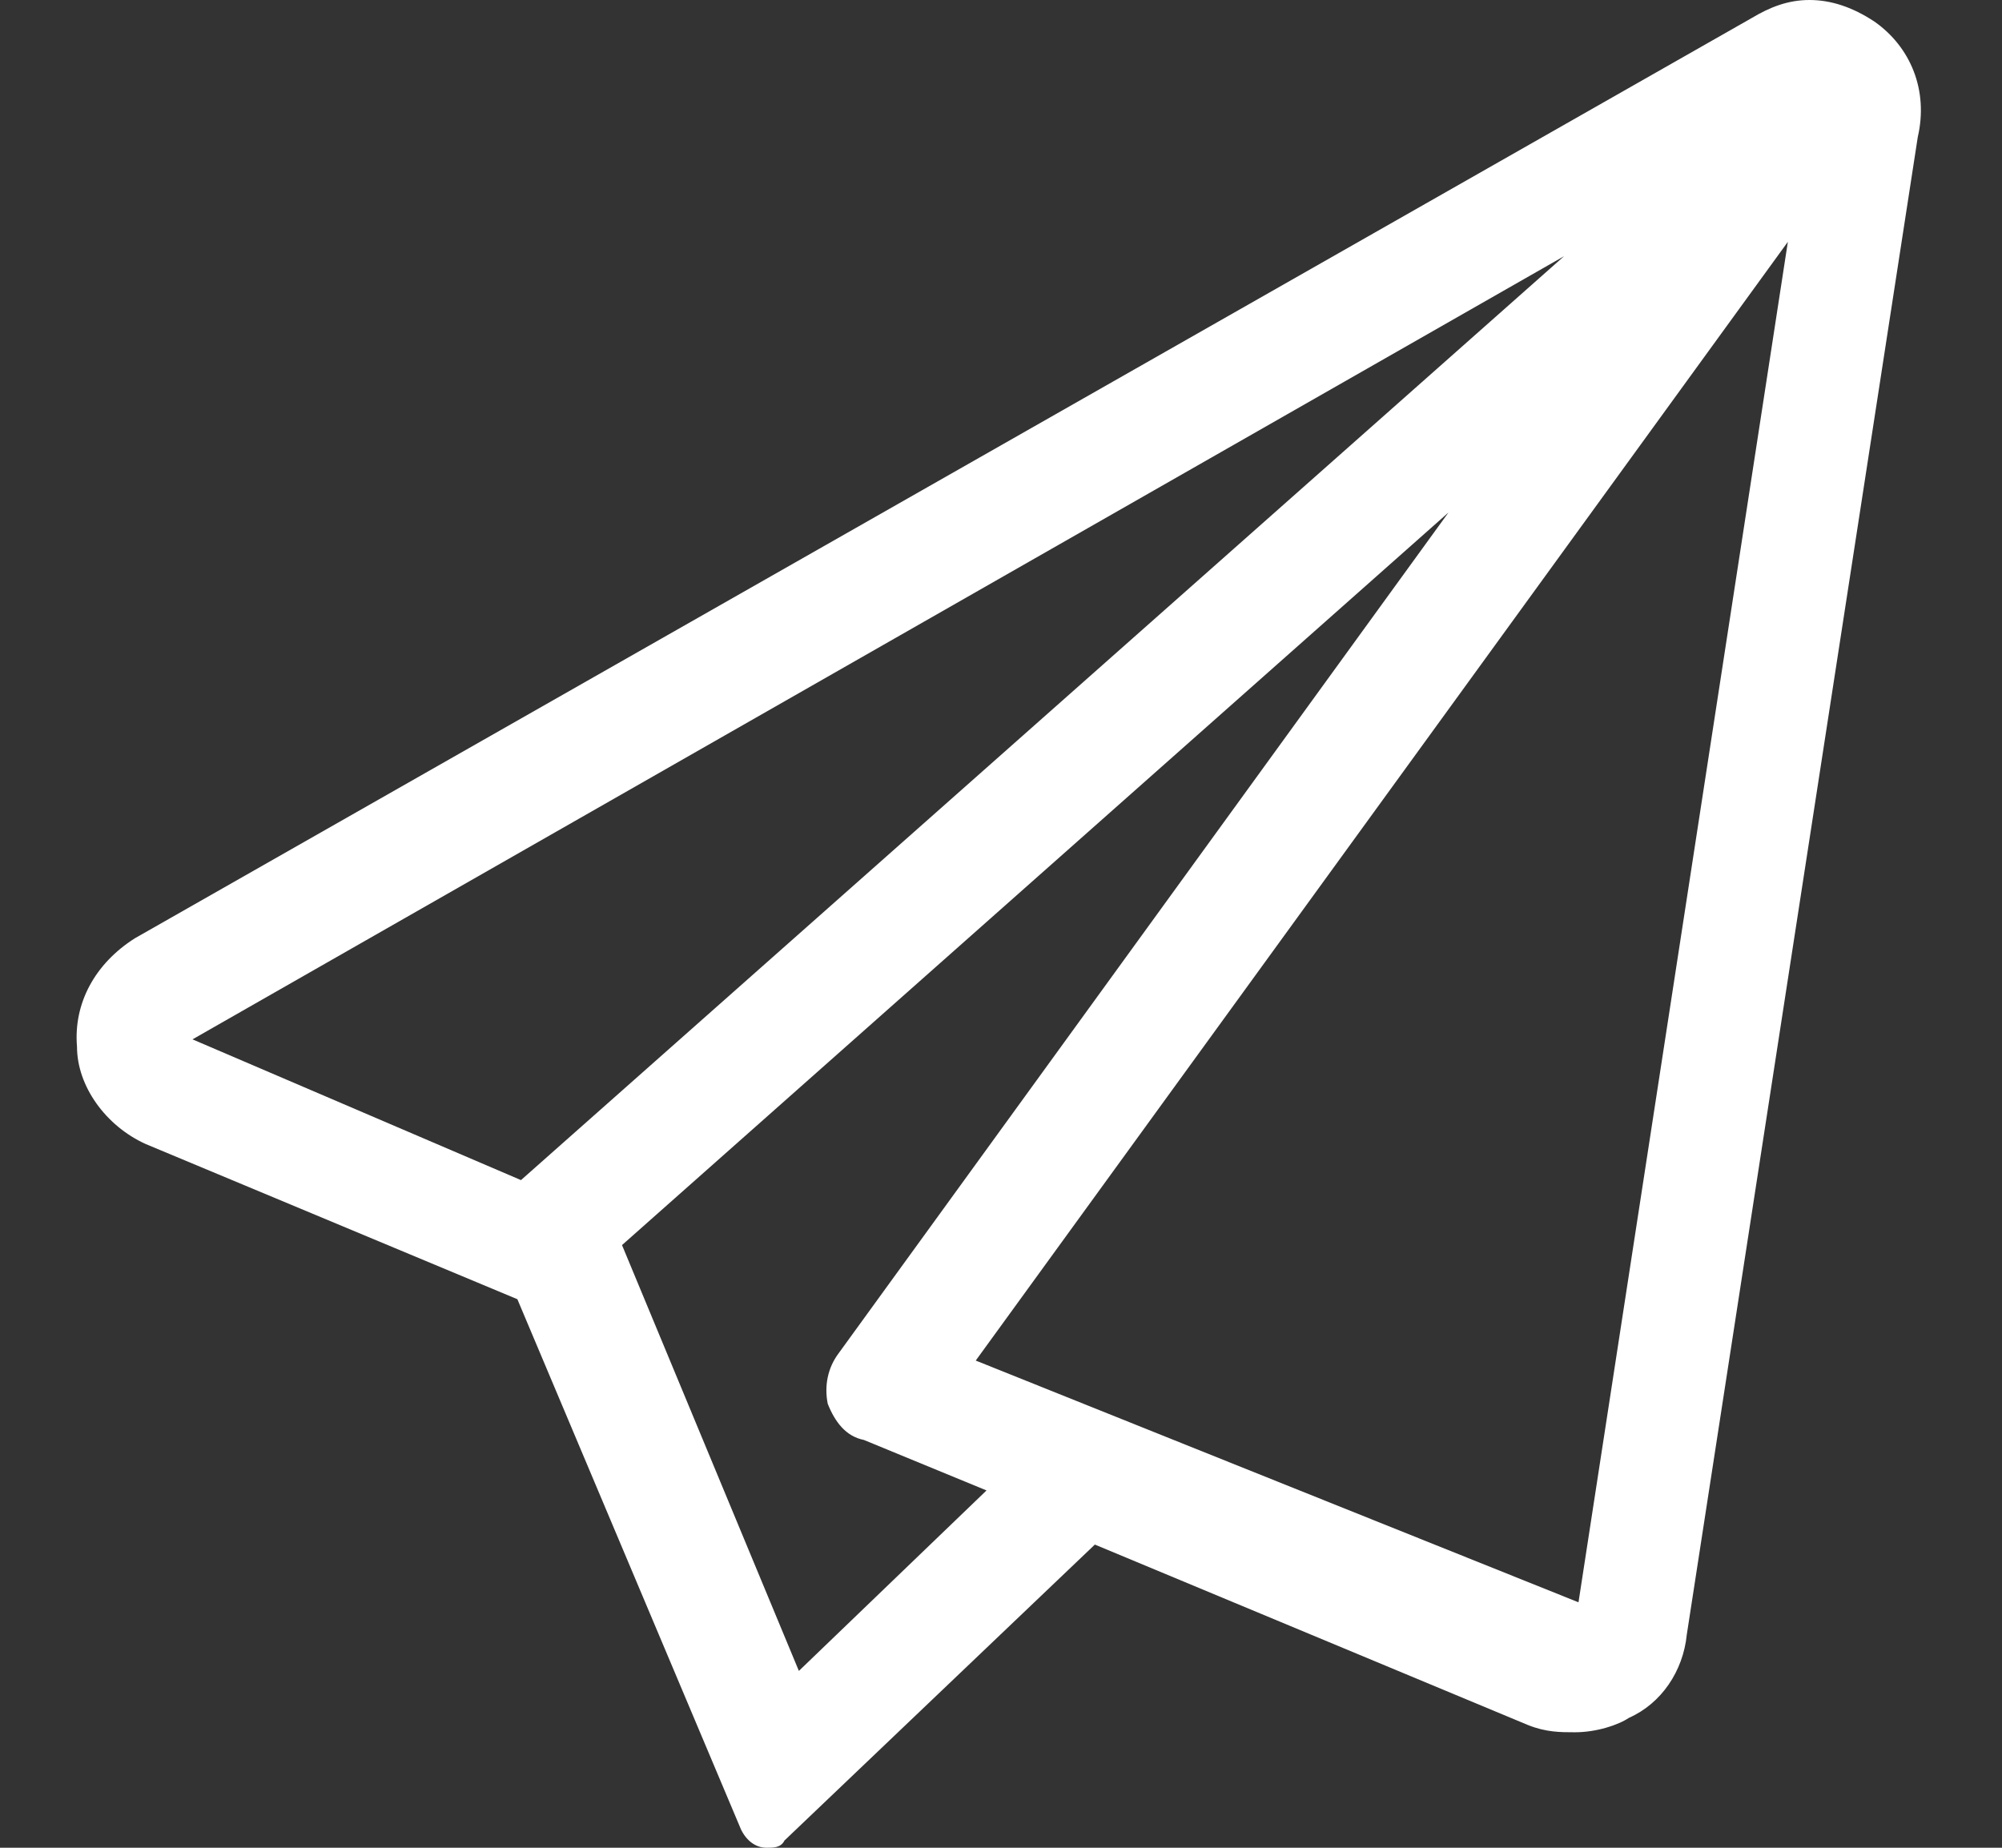 <svg width="26" height="24" viewBox="0 0 26 24" fill="none" xmlns="http://www.w3.org/2000/svg">
<rect x="0" y="0" width="26" height="24" fill="#333333" stroke="none"/>
<path d="M24.344 0.281C24.812 0.609 25.047 1.172 24.906 1.781L21.906 21.234C21.859 21.703 21.578 22.125 21.156 22.312C21.016 22.406 20.734 22.5 20.453 22.5C20.266 22.5 20.078 22.5 19.844 22.406L14.219 20.062L10.188 23.906C10.141 24 10.047 24 9.953 24C9.859 24 9.719 23.953 9.625 23.766L6.719 16.875L1.891 14.859C1.375 14.625 1 14.109 1 13.594C0.953 13.031 1.234 12.516 1.75 12.188L22.75 0.234C22.984 0.094 23.219 0 23.5 0C23.781 0 24.062 0.094 24.344 0.281ZM2.5 13.5L6.766 15.328L20.312 3.328L2.5 13.5ZM10.375 21.703L12.812 19.359L11.219 18.703C10.984 18.656 10.844 18.469 10.75 18.234C10.703 18 10.75 17.766 10.891 17.578L18.812 6.656L8.078 16.172L10.375 21.703ZM20.5 20.812L23.219 3.141L12.672 17.672L20.5 20.812Z" fill="white"/>
</svg>
